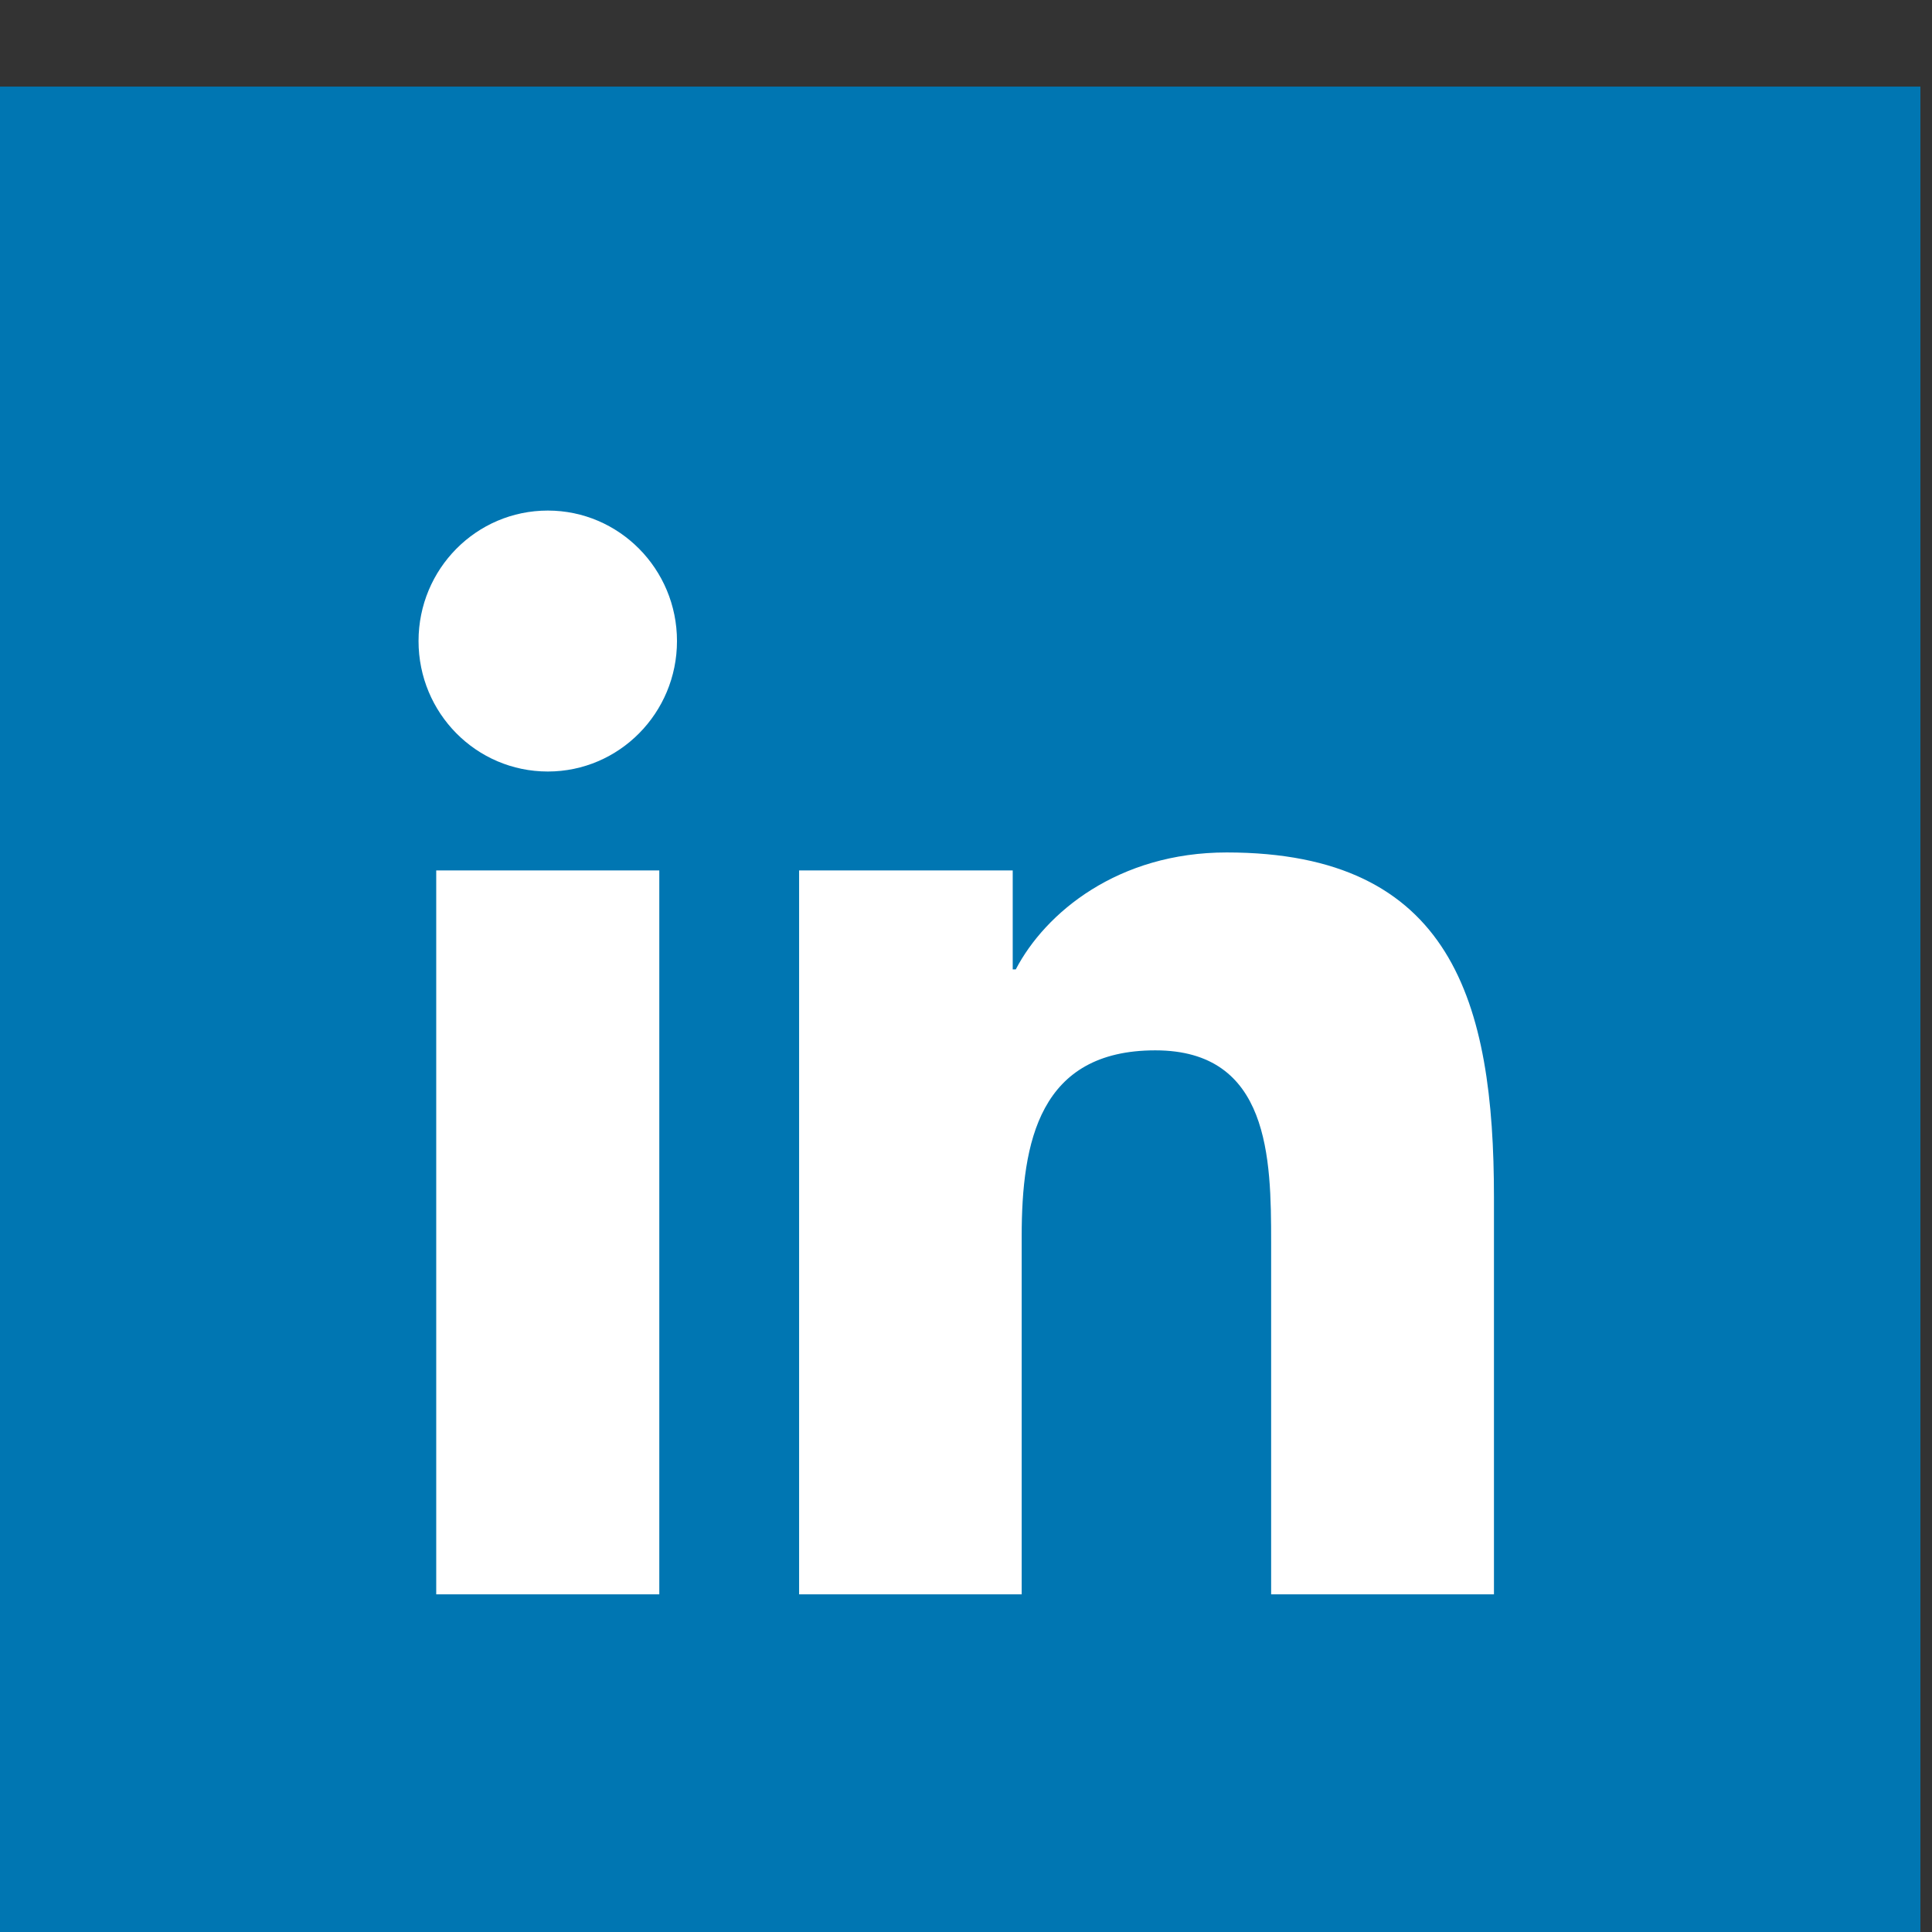 <?xml version="1.0" encoding="UTF-8" standalone="no"?>
<!DOCTYPE svg PUBLIC "-//W3C//DTD SVG 1.1//EN" "http://www.w3.org/Graphics/SVG/1.1/DTD/svg11.dtd">
<svg width="100%" height="100%" viewBox="0 0 40 40" version="1.1" xmlns="http://www.w3.org/2000/svg" xmlns:xlink="http://www.w3.org/1999/xlink" xml:space="preserve" xmlns:serif="http://www.serif.com/" style="fill-rule:evenodd;clip-rule:evenodd;stroke-linejoin:round;stroke-miterlimit:1.414;">
    <rect x="0" y="0" width="40" height="40" fill="#333333" stroke="none"/>
    <g transform="matrix(1,0,0,1,-1405.67,-7299.07)">
        <g transform="matrix(1,0,0,1.28,2704,2666.38)">
            <g id="Linkedin" transform="matrix(0.071,0,0,0.056,-1298.33,3620.69)">
                <rect x="0" y="0" width="560" height="560" style="fill:rgb(0,118,178);fill-rule:nonzero;"/>
                <path d="M159.748,122.455C180.535,122.455 197.412,139.338 197.412,160.138C197.412,180.943 180.535,197.826 159.748,197.826C138.877,197.826 122.048,180.943 122.048,160.138C122.048,139.338 138.877,122.455 159.748,122.455M127.205,226.393L192.255,226.393L192.255,435.483L127.205,435.483L127.205,226.393Z" style="fill:white;fill-rule:nonzero;"/>
                <path d="M233.023,226.394L295.313,226.394L295.313,254.979L296.206,254.979C304.871,238.54 326.075,221.205 357.691,221.205C423.486,221.205 435.645,264.5 435.645,320.811L435.645,435.484L370.669,435.484L370.669,333.804C370.669,309.557 370.251,278.364 336.9,278.364C303.088,278.364 297.928,304.79 297.928,332.069L297.928,435.484L233.023,435.484L233.023,226.394Z" style="fill:white;fill-rule:nonzero;"/>
            </g>
        </g>
    </g>
</svg>
